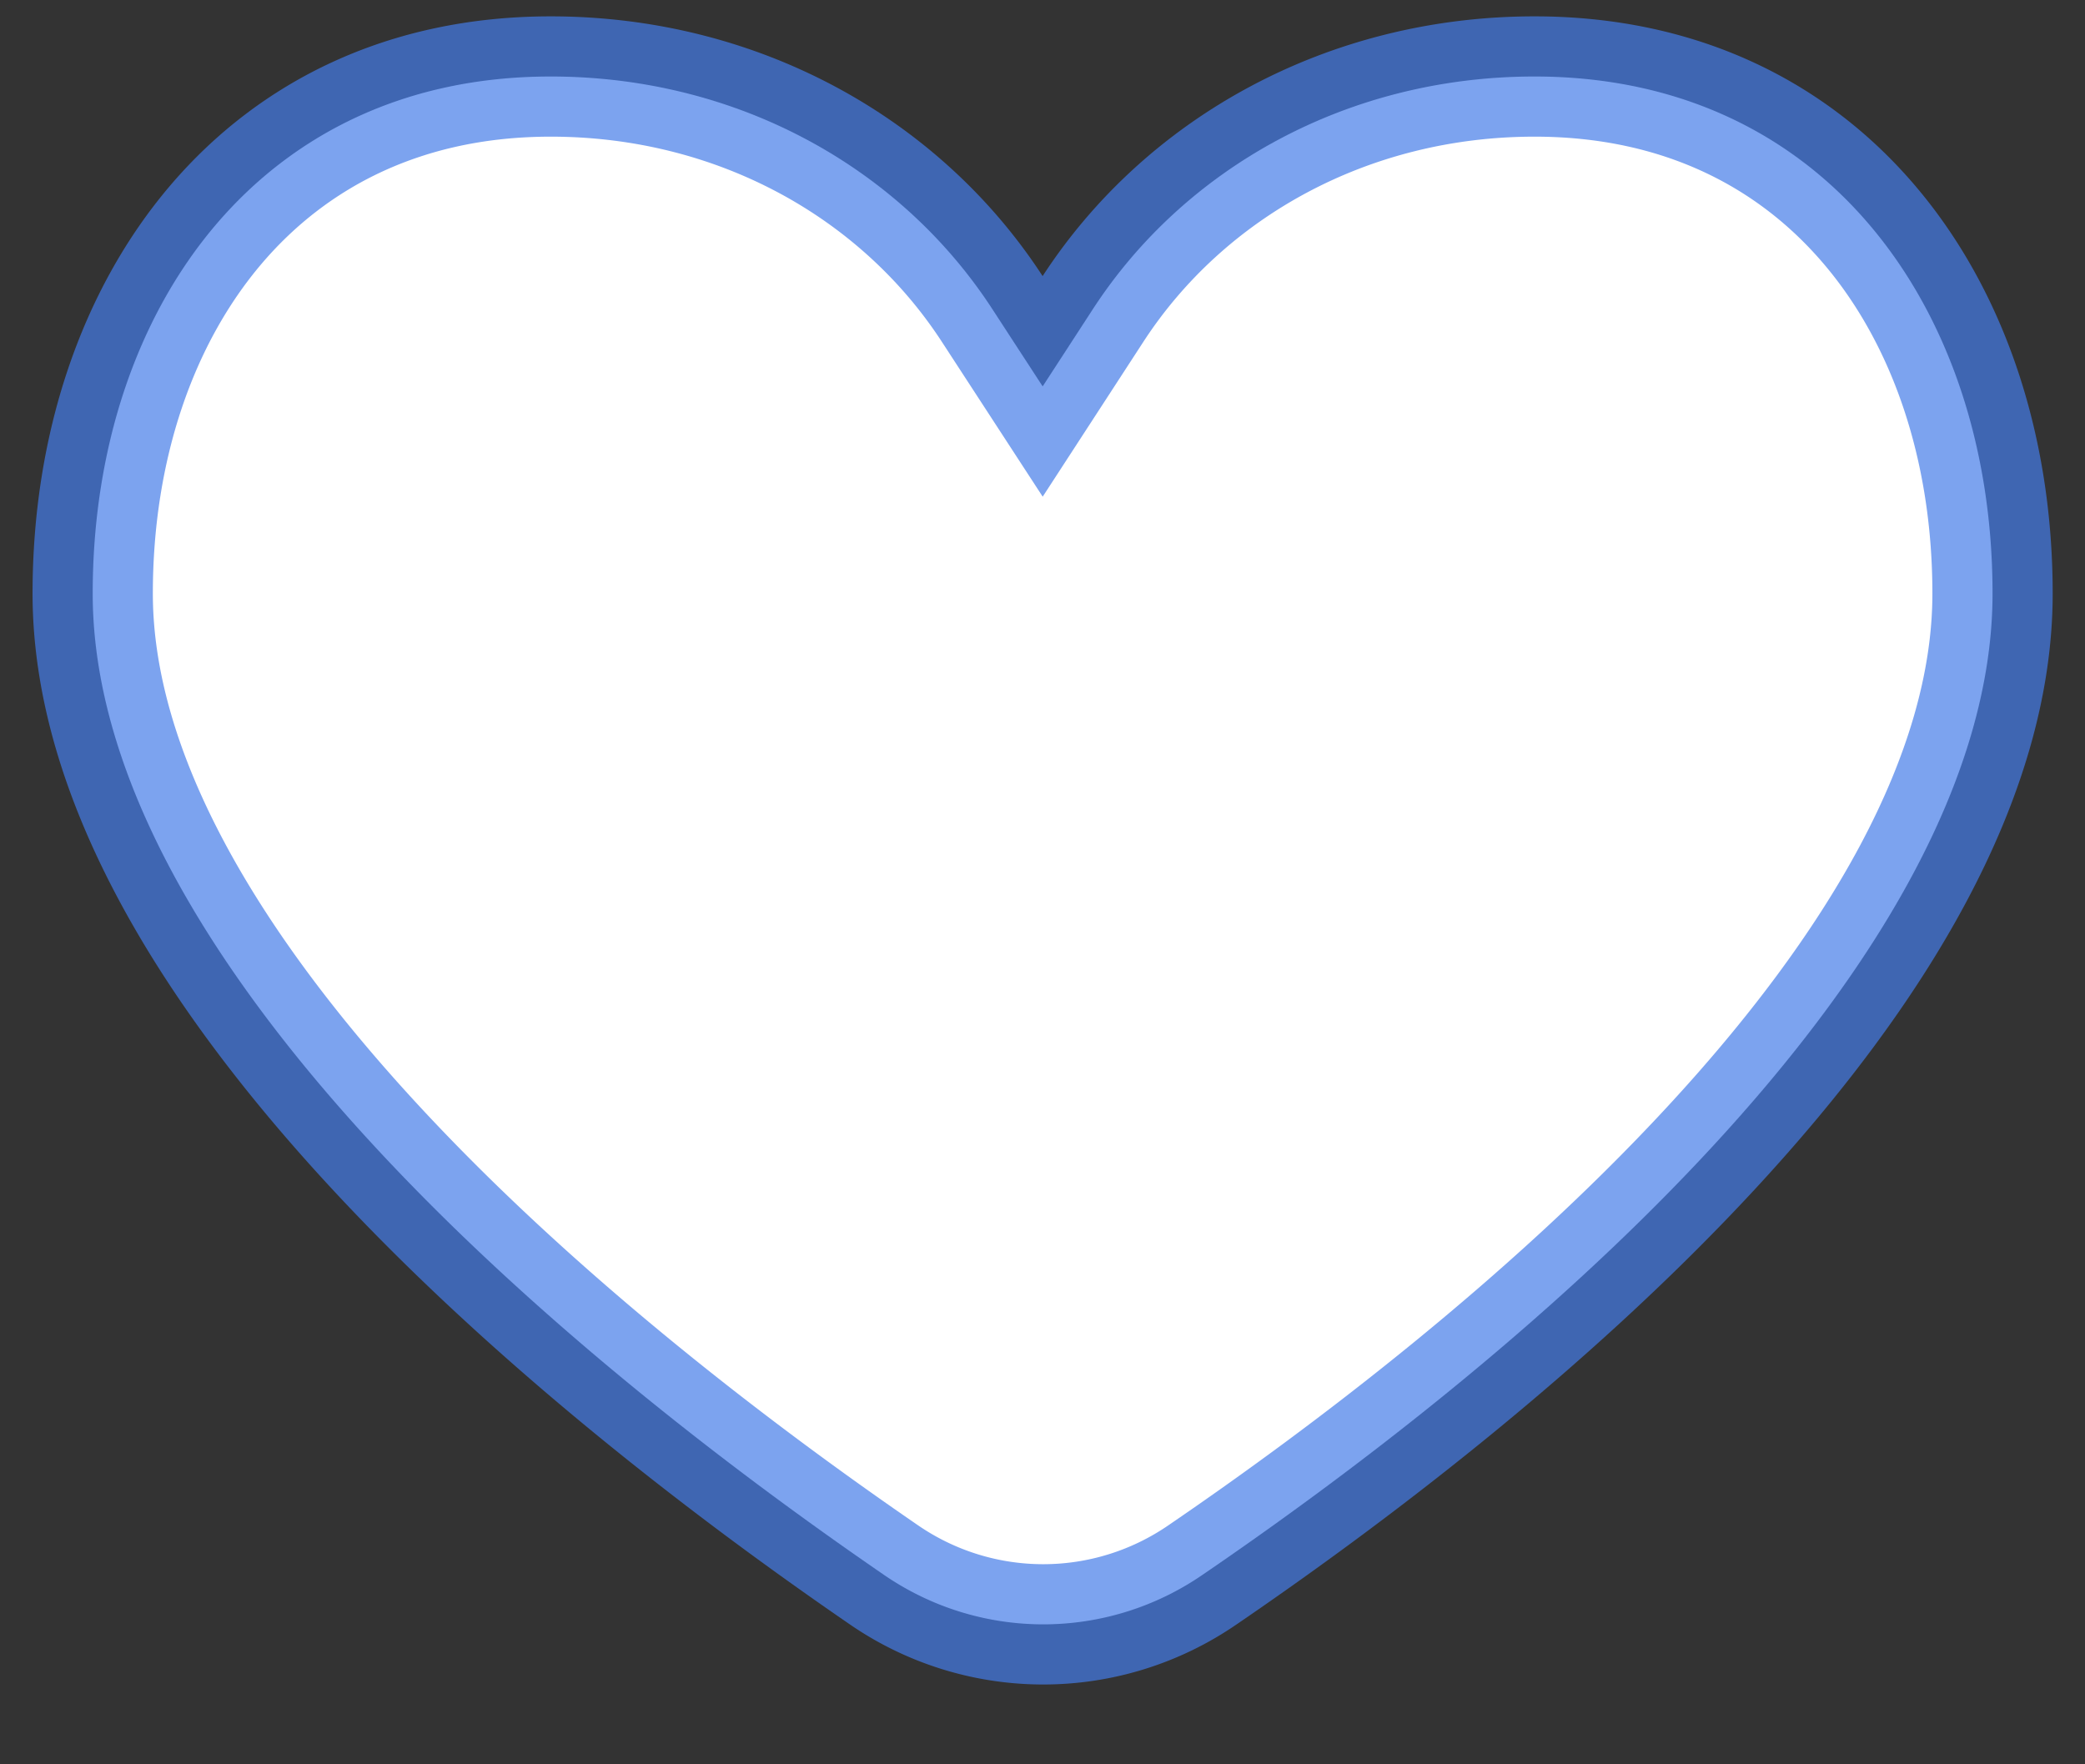 <svg width="26" height="22" fill="#fff" xmlns="http://www.w3.org/2000/svg"><rect width="100%" height="100%" fill="#333333" stroke="none"/><path d="M12.373 3.852l.629.966.628-.966C14.776 2.091 16.807.954 19.136.954c1.806 0 3.212.715 4.177 1.85.976 1.147 1.534 2.765 1.534 4.597 0 2.294-1.46 4.702-3.517 6.922-2.032 2.195-4.524 4.078-6.333 5.313a3.504 3.504 0 01-3.985-.006c-1.808-1.242-4.302-3.133-6.336-5.33-2.06-2.224-3.52-4.627-3.52-6.899 0-1.832.559-3.45 1.534-4.597C3.655 1.67 5.06.954 6.867.954c2.33 0 4.36 1.137 5.506 2.898z" stroke="#457CE9" stroke-opacity=".7" stroke-width="1.5"/></svg>